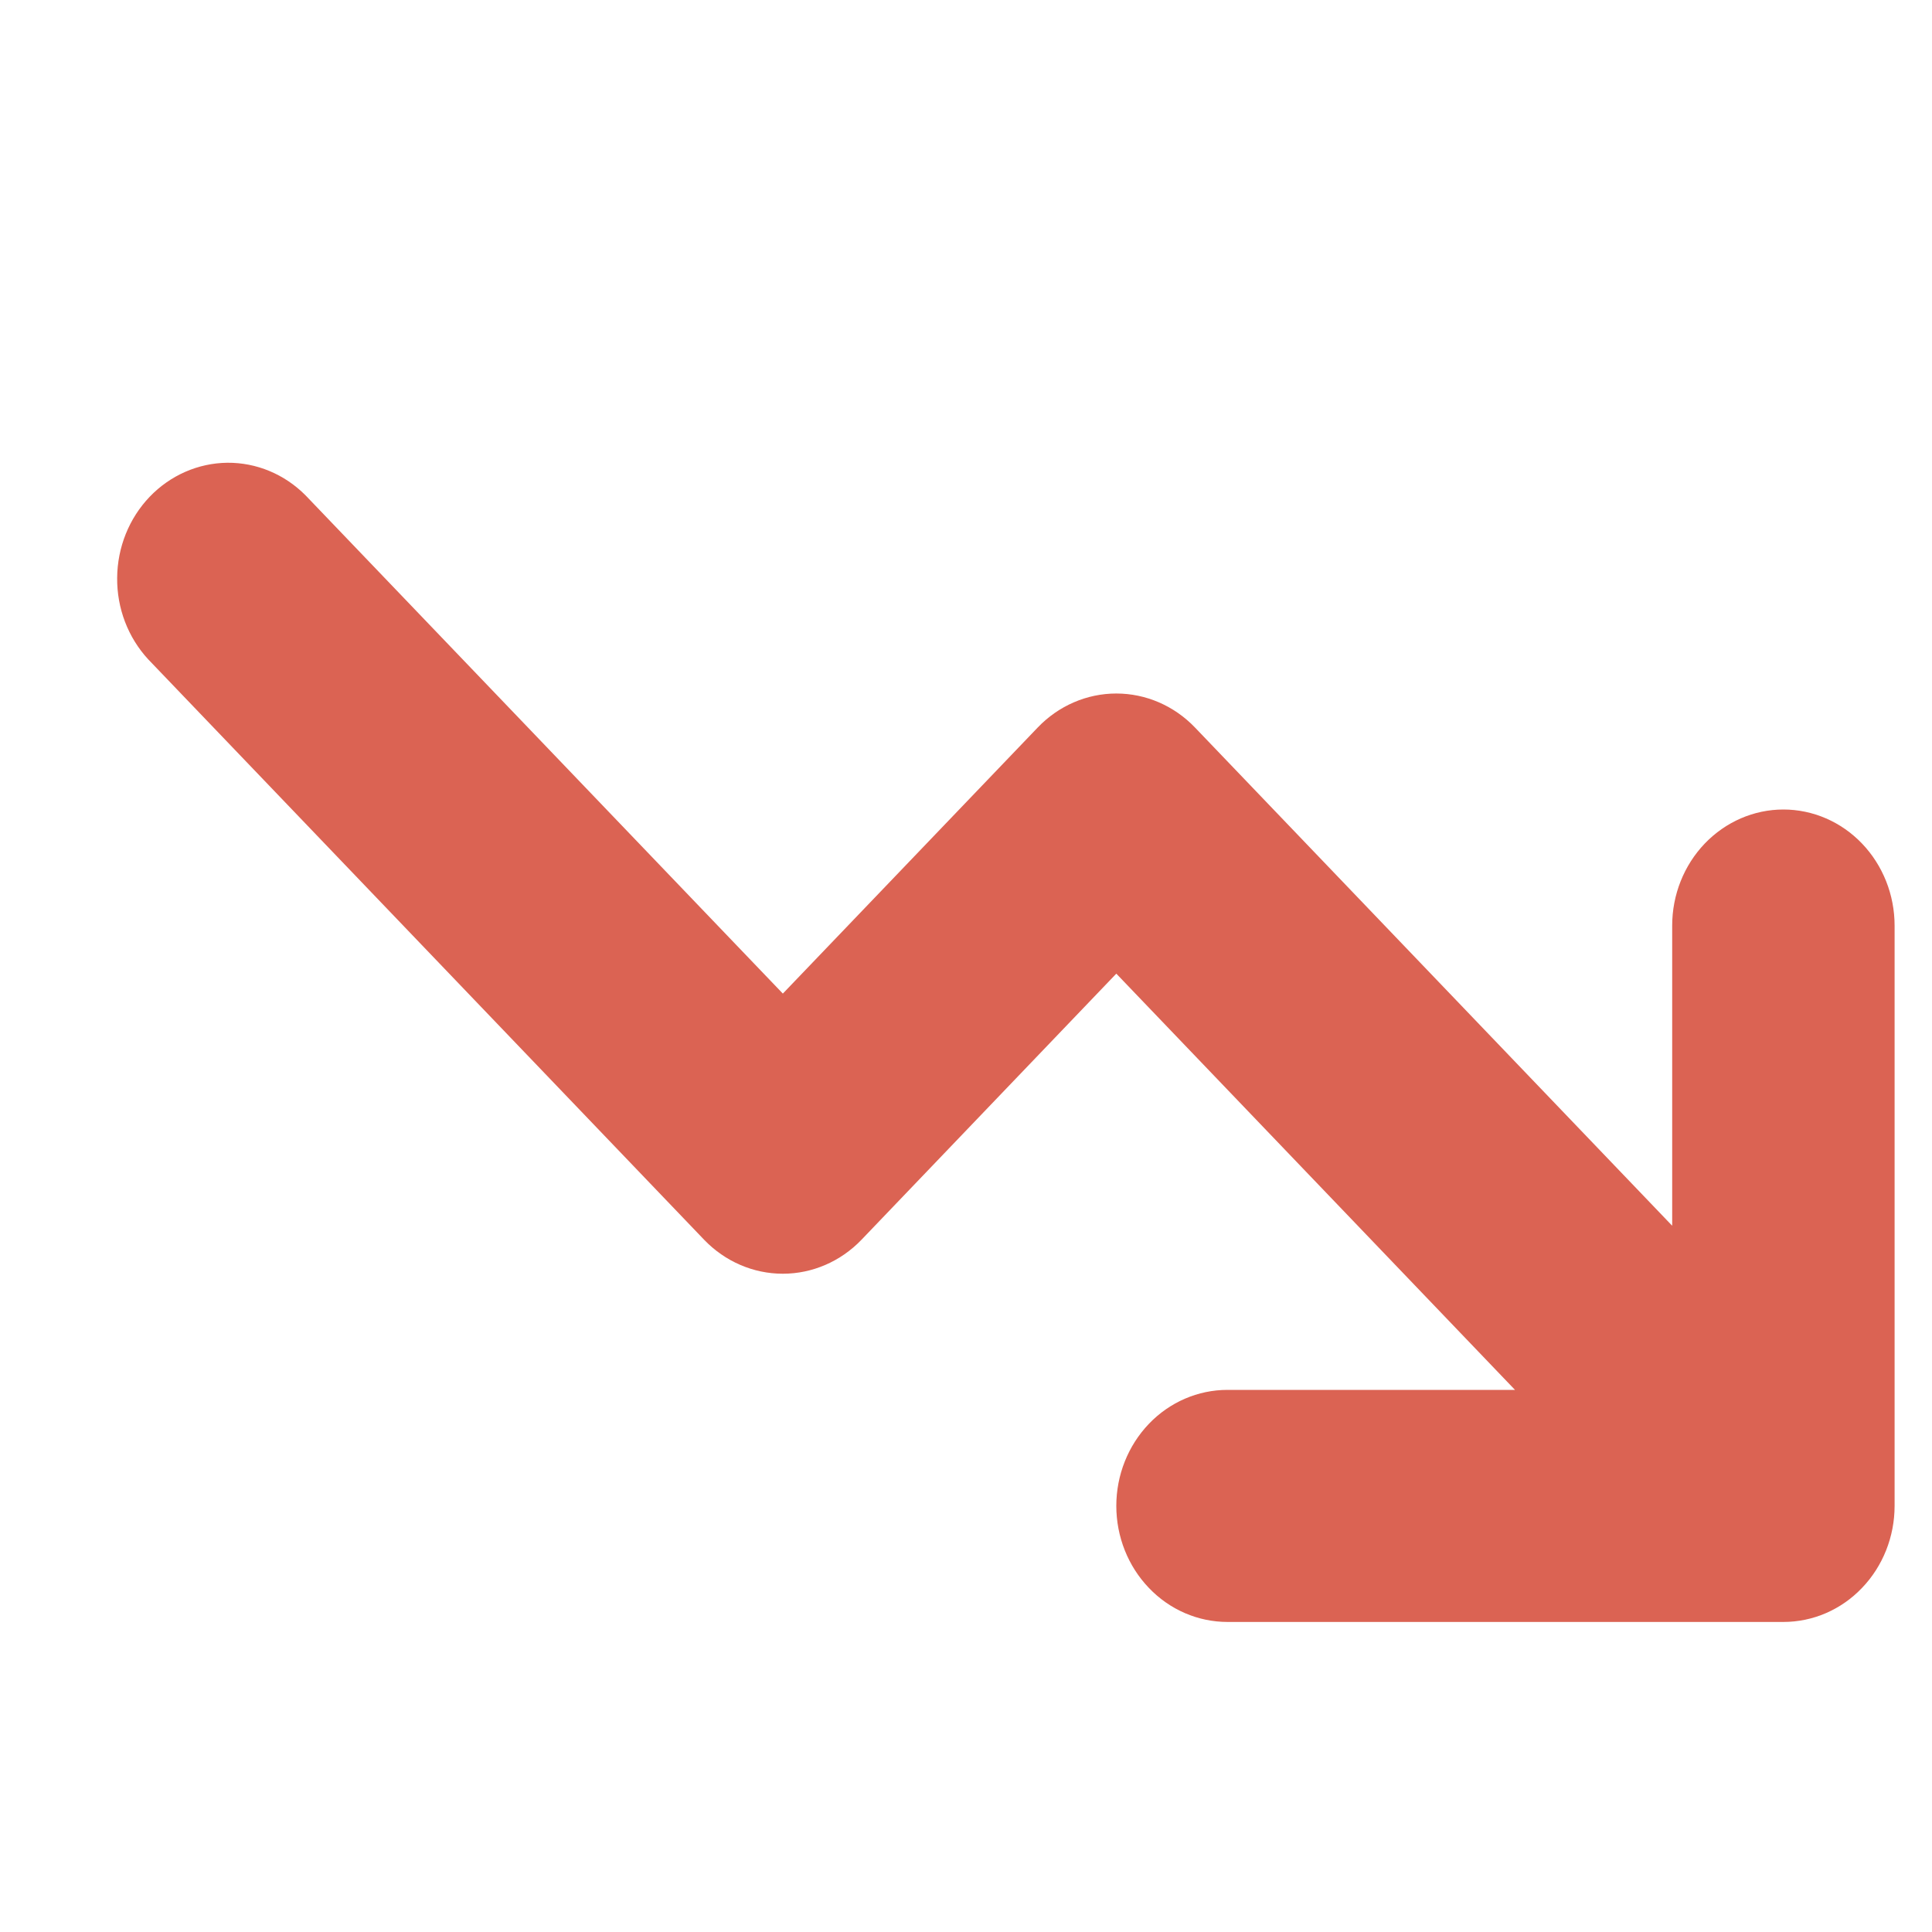 <svg width="25" height="25" viewBox="0 0 25 25" fill="none" xmlns="http://www.w3.org/2000/svg">
<g clip-path="url(#clip0_1_2990)">
<path fill-rule="evenodd" clip-rule="evenodd" d="M15.884 17.985C15.502 17.985 15.136 18.143 14.867 18.424C14.597 18.706 14.445 19.088 14.445 19.486C14.445 19.885 14.597 20.267 14.867 20.548C15.136 20.83 15.502 20.988 15.884 20.988H23.077C23.459 20.988 23.825 20.83 24.094 20.548C24.364 20.267 24.516 19.885 24.516 19.486V11.977C24.516 11.579 24.364 11.197 24.094 10.915C23.825 10.634 23.459 10.475 23.077 10.475C22.695 10.475 22.33 10.634 22.06 10.915C21.79 11.197 21.638 11.579 21.638 11.977V15.861L15.463 9.414C15.193 9.132 14.827 8.974 14.445 8.974C14.064 8.974 13.698 9.132 13.428 9.414L10.13 12.857L3.954 6.41C3.682 6.136 3.319 5.985 2.942 5.988C2.565 5.992 2.204 6.15 1.937 6.428C1.67 6.707 1.519 7.083 1.516 7.477C1.512 7.871 1.657 8.25 1.919 8.533L9.112 16.043C9.382 16.324 9.748 16.482 10.13 16.482C10.511 16.482 10.877 16.324 11.147 16.043L14.445 12.599L19.604 17.985H15.884Z" fill="#DB6353"/>
</g>
<defs>
<clipPath id="clip0_1_2990">
<rect width="24" height="24" fill="white" transform="translate(0.703 0.988)"/>
</clipPath>
</defs>
</svg>
